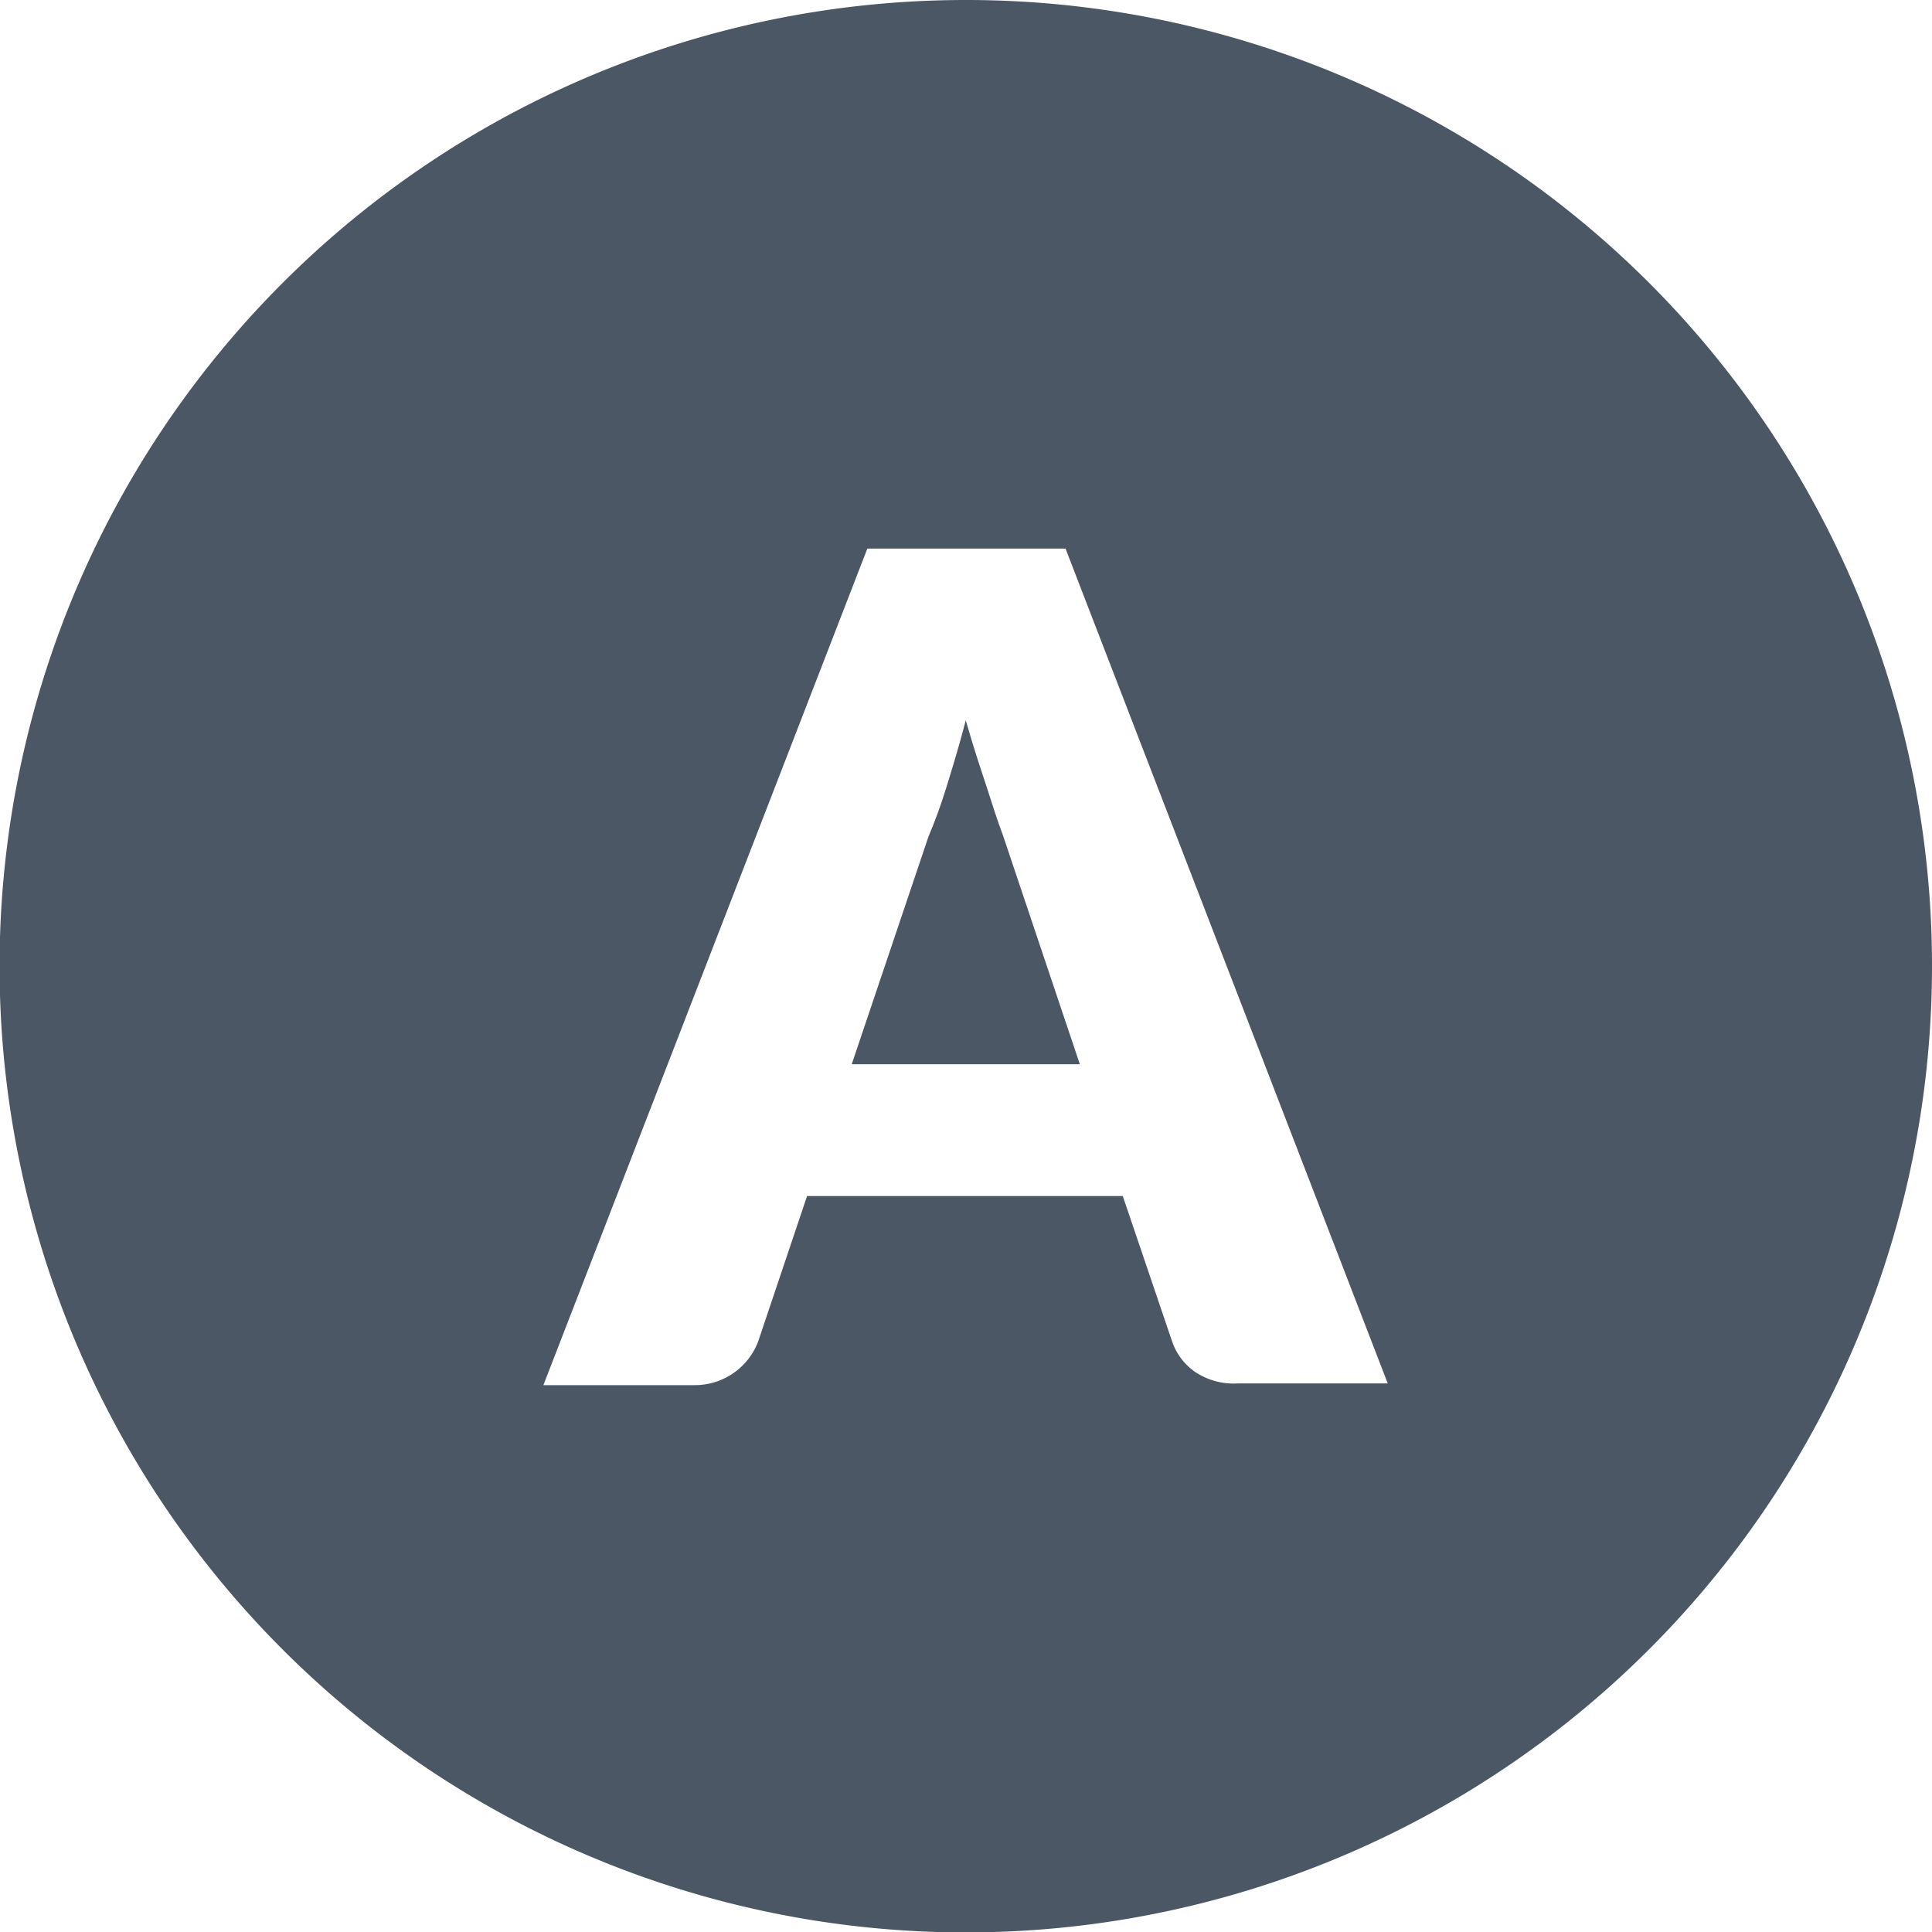 <svg xmlns="http://www.w3.org/2000/svg" viewBox="0 0 44.55 44.55"><path fill="#4b5764" d="M22.73,18.08c-.15-.45-.31-.94-.46-1.47-.14.54-.28,1-.43,1.49s-.29.86-.43,1.19l-1.77,5.25H24.9l-1.77-5.27C23,18.93,22.88,18.54,22.73,18.08Z"/><path fill="#4b5764" d="M22.27,0A22.28,22.28,0,1,0,44.55,22.27,22.27,22.27,0,0,0,22.27,0Zm6.28,31.9a1.6,1.6,0,0,1-1-.27,1.42,1.42,0,0,1-.52-.69l-1.14-3.36H18.61l-1.13,3.36a1.56,1.56,0,0,1-1.46,1H12.53L20,12.65h4.57L32,31.9Z"/></svg>